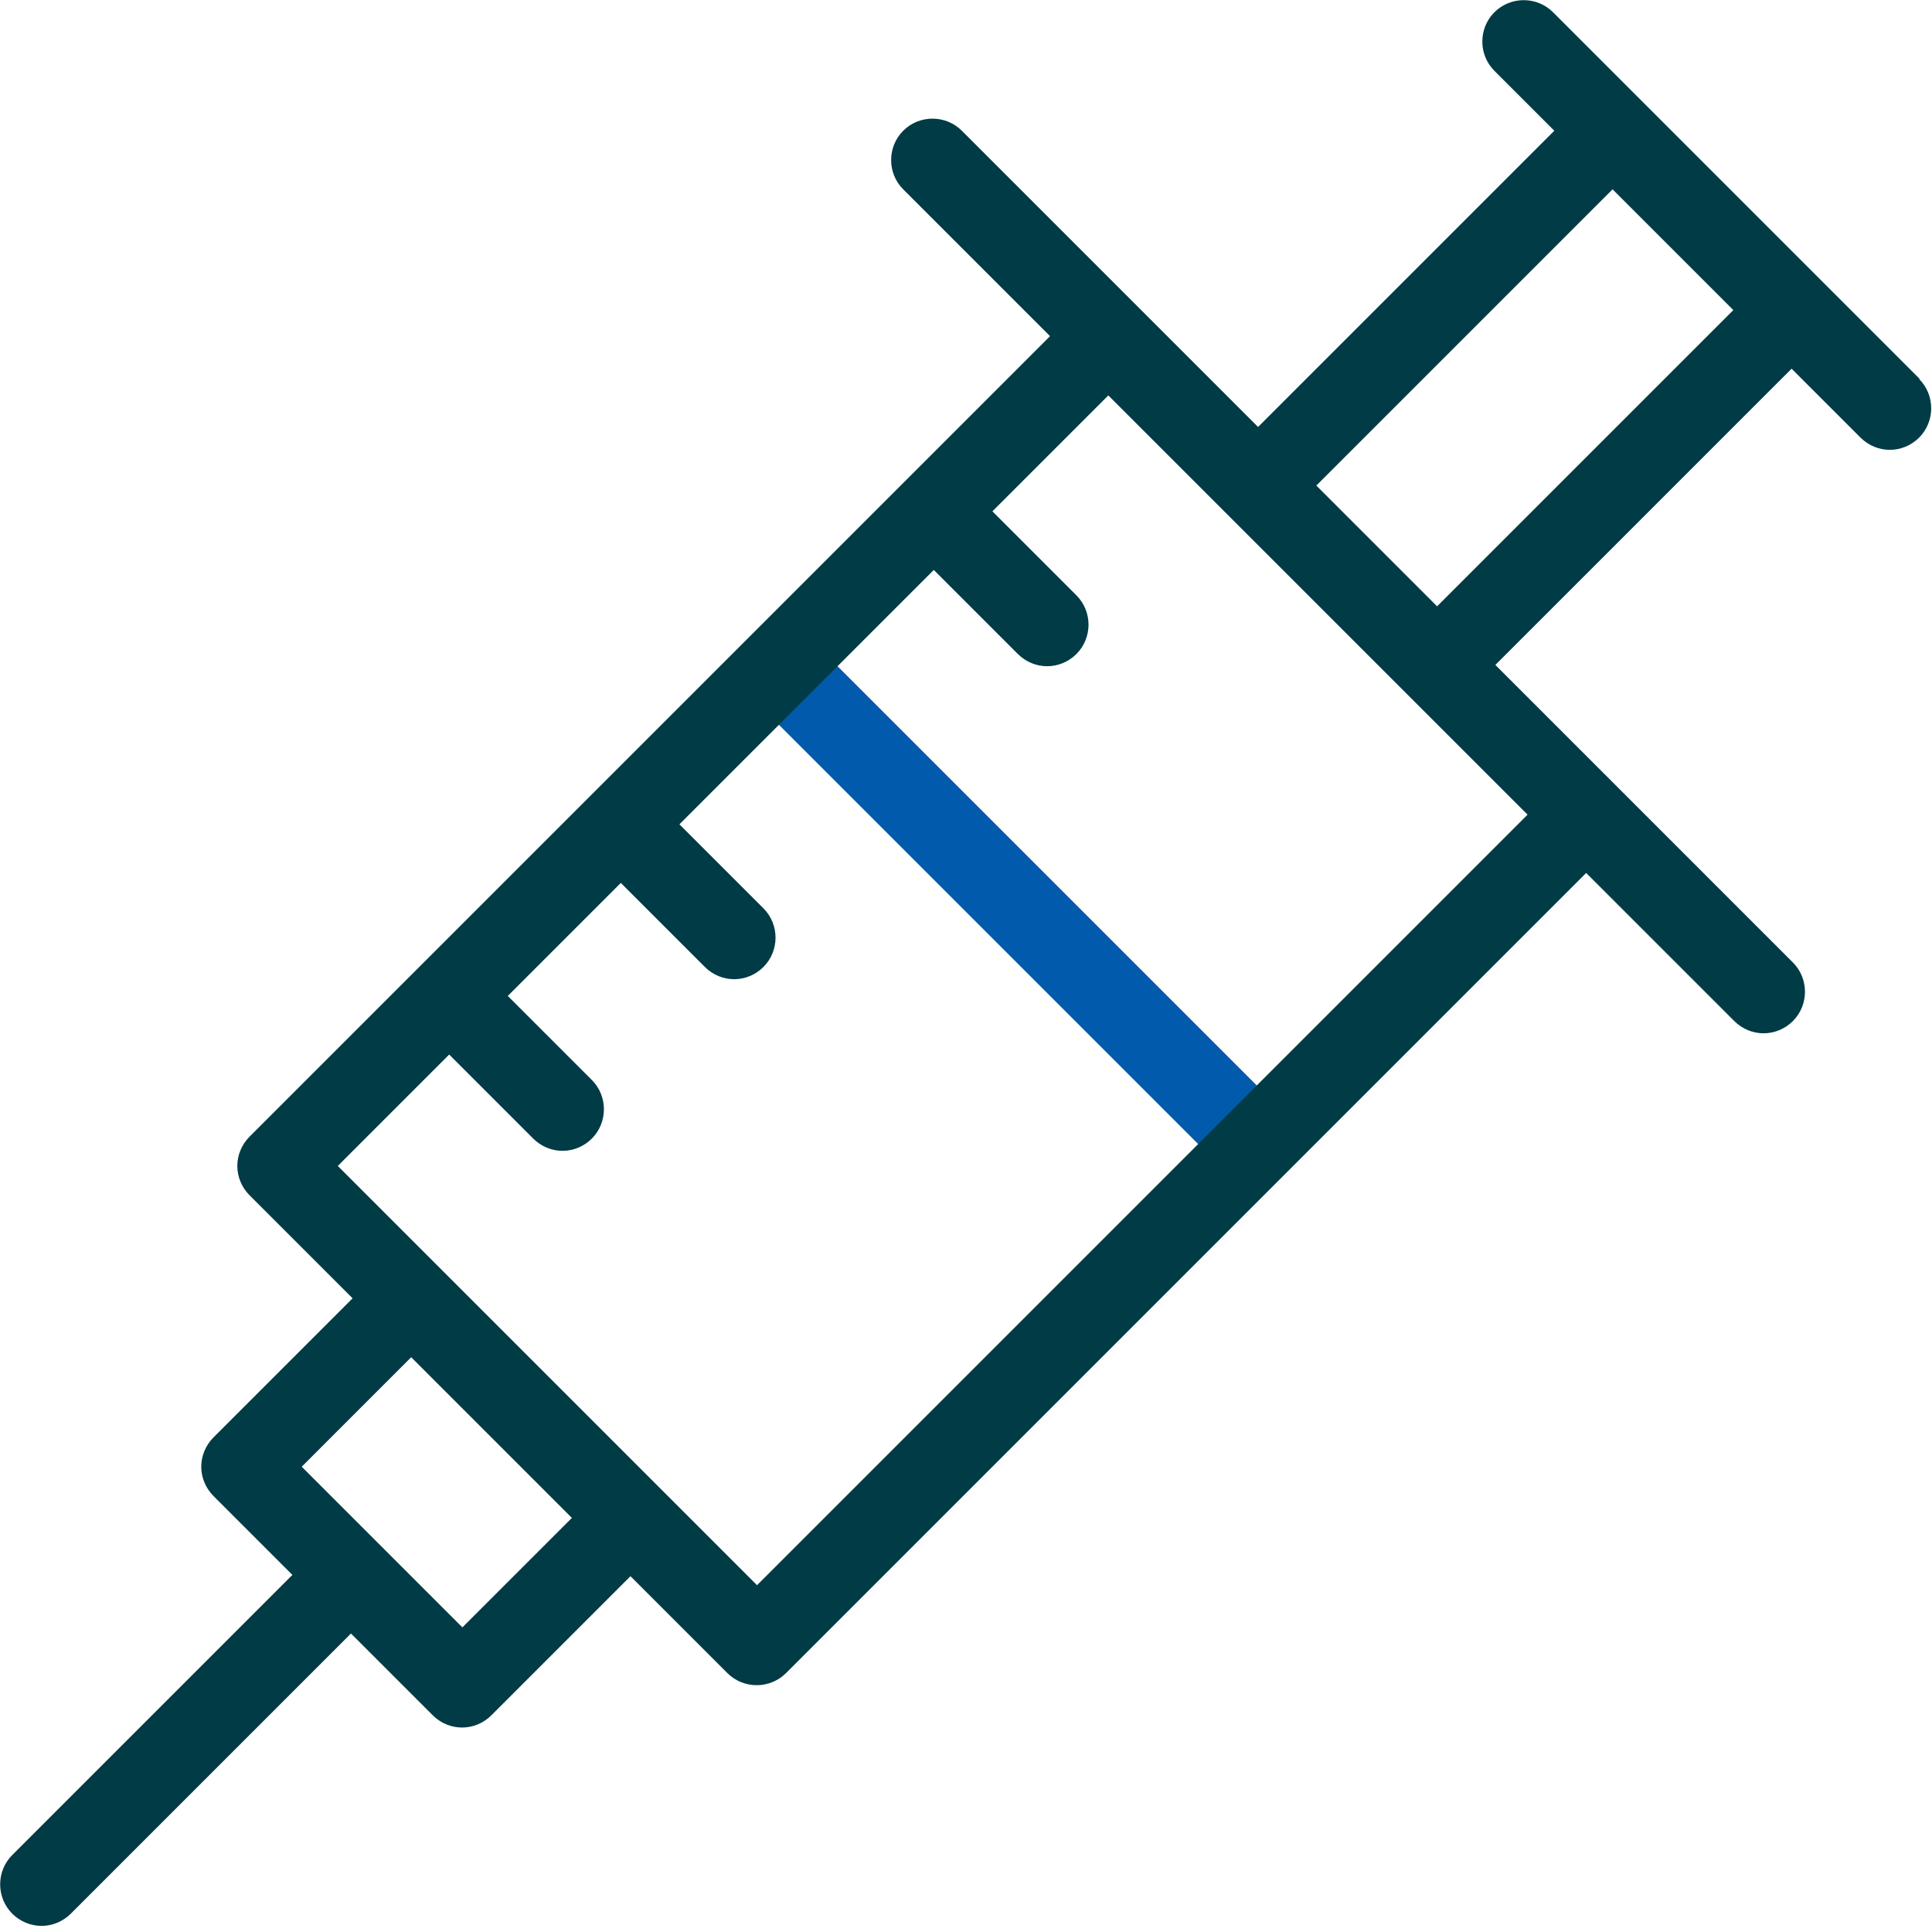 <svg width="60" height="60" viewBox="0 0 60 60" fill="none" xmlns="http://www.w3.org/2000/svg">
<g clip-path="url(#clip0_55_836)">
<path d="M38.88 36.67C38.55 36.67 38.22 36.54 37.97 36.29L23.41 21.73C22.91 21.23 22.91 20.41 23.41 19.91C23.91 19.41 24.73 19.41 25.23 19.91L39.79 34.47C40.29 34.97 40.29 35.79 39.79 36.29C39.54 36.54 39.21 36.67 38.88 36.67Z" fill="#015AAB"/>
<path d="M59.62 11.77L48.23 0.38C47.73 -0.12 46.91 -0.12 46.41 0.38C45.91 0.88 45.91 1.7 46.41 2.2L48.27 4.06L39.07 13.26L29.87 4.06C29.37 3.56 28.55 3.56 28.05 4.06C27.55 4.56 27.55 5.38 28.05 5.88L32.61 10.44L7.75 35.3C7.51 35.54 7.37 35.87 7.37 36.21C7.37 36.55 7.51 36.88 7.75 37.12L10.95 40.32L6.63 44.64C6.39 44.88 6.25 45.21 6.25 45.55C6.25 45.89 6.39 46.22 6.63 46.46L9.08 48.91L0.38 57.61C-0.12 58.11 -0.12 58.93 0.38 59.43C0.63 59.68 0.96 59.81 1.29 59.81C1.62 59.81 1.95 59.68 2.2 59.43L10.9 50.73L13.44 53.27C13.69 53.52 14.02 53.65 14.35 53.65C14.68 53.65 15.01 53.52 15.26 53.27L19.58 48.95L22.59 51.96C23.09 52.46 23.91 52.46 24.41 51.96L49.26 27.11L53.86 31.71C54.11 31.96 54.44 32.09 54.77 32.09C55.1 32.09 55.43 31.96 55.68 31.71C56.18 31.21 56.18 30.39 55.68 29.89L46.44 20.65L55.64 11.45L57.78 13.59C58.03 13.84 58.36 13.97 58.69 13.97C59.02 13.97 59.35 13.84 59.6 13.59C60.1 13.09 60.1 12.27 59.6 11.77H59.62ZM14.36 50.54L9.37 45.55L12.77 42.15L17.76 47.14L14.36 50.54ZM47.45 25.29L23.51 49.23L10.49 36.21L13.95 32.75L16.56 35.36C16.81 35.61 17.14 35.74 17.47 35.74C17.8 35.74 18.13 35.61 18.38 35.36C18.88 34.86 18.88 34.04 18.38 33.54L15.77 30.93L19.28 27.42L21.89 30.03C22.14 30.28 22.47 30.41 22.8 30.41C23.13 30.41 23.46 30.28 23.71 30.03C24.21 29.53 24.21 28.71 23.71 28.21L21.1 25.6L29 17.7L31.61 20.31C31.86 20.56 32.19 20.69 32.52 20.69C32.85 20.69 33.18 20.56 33.43 20.31C33.93 19.81 33.93 18.99 33.43 18.49L30.82 15.88L34.42 12.28L47.44 25.3L47.45 25.29ZM44.63 18.83L40.88 15.08L50.08 5.88L53.83 9.63L44.63 18.83Z" fill="#003B46"/>
</g>
<defs>
<clipPath id="clip0_55_836">
<rect width="60" height="59.81" fill="white"/>
</clipPath>
</defs>
</svg>
